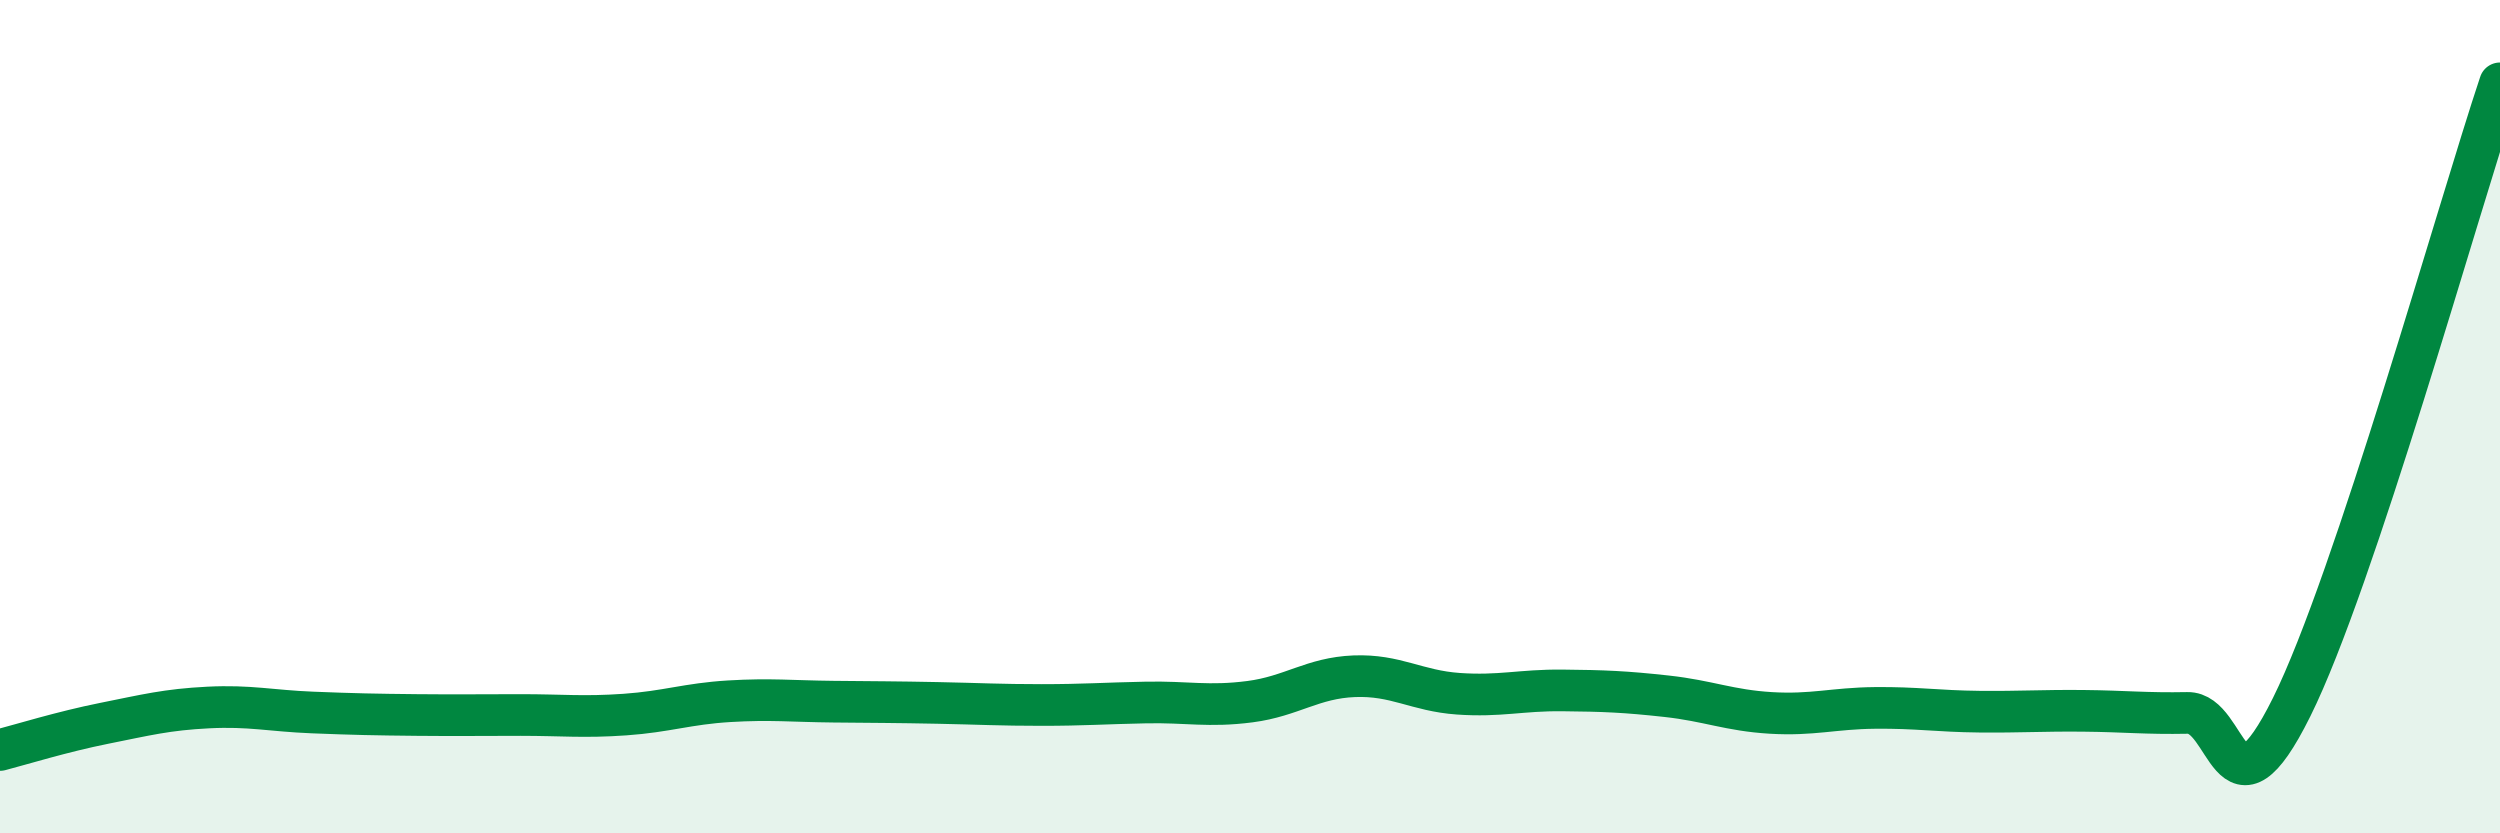 
    <svg width="60" height="20" viewBox="0 0 60 20" xmlns="http://www.w3.org/2000/svg">
      <path
        d="M 0,18 C 0.5,17.87 1.5,17.56 2.5,17.36 C 3.5,17.16 4,17.03 5,16.98 C 6,16.93 6.5,17.06 7.5,17.1 C 8.5,17.14 9,17.15 10,17.16 C 11,17.17 11.5,17.16 12.5,17.16 C 13.5,17.16 14,17.22 15,17.15 C 16,17.08 16.5,16.89 17.5,16.83 C 18.5,16.77 19,16.83 20,16.84 C 21,16.85 21.5,16.85 22.5,16.87 C 23.5,16.89 24,16.92 25,16.92 C 26,16.92 26.5,16.88 27.5,16.86 C 28.5,16.84 29,16.97 30,16.84 C 31,16.71 31.5,16.27 32.5,16.23 C 33.5,16.19 34,16.58 35,16.65 C 36,16.72 36.5,16.56 37.5,16.57 C 38.5,16.58 39,16.6 40,16.71 C 41,16.82 41.5,17.05 42.5,17.11 C 43.5,17.17 44,17 45,16.99 C 46,16.98 46.5,17.07 47.5,17.08 C 48.5,17.09 49,17.05 50,17.06 C 51,17.07 51.5,17.13 52.5,17.11 C 53.5,17.09 53.5,19.99 55,16.97 C 56.5,13.95 59,4.99 60,2L60 20L0 20Z"
        fill="#008740"
        opacity="0.1"
        stroke-linecap="round"
        stroke-linejoin="round"
      />
      <path
        d="M 0,18 C 0.5,17.87 1.5,17.56 2.5,17.36 C 3.5,17.16 4,17.03 5,16.98 C 6,16.93 6.5,17.06 7.5,17.1 C 8.5,17.14 9,17.15 10,17.16 C 11,17.17 11.5,17.16 12.5,17.16 C 13.5,17.16 14,17.22 15,17.15 C 16,17.08 16.5,16.89 17.5,16.83 C 18.5,16.77 19,16.83 20,16.84 C 21,16.85 21.5,16.85 22.5,16.87 C 23.5,16.89 24,16.92 25,16.92 C 26,16.92 26.5,16.88 27.5,16.86 C 28.5,16.84 29,16.97 30,16.84 C 31,16.71 31.5,16.27 32.5,16.23 C 33.5,16.19 34,16.58 35,16.65 C 36,16.72 36.5,16.56 37.5,16.57 C 38.5,16.58 39,16.6 40,16.71 C 41,16.82 41.5,17.05 42.5,17.11 C 43.5,17.17 44,17 45,16.99 C 46,16.98 46.5,17.07 47.5,17.08 C 48.5,17.09 49,17.05 50,17.06 C 51,17.07 51.5,17.13 52.5,17.11 C 53.5,17.09 53.5,19.99 55,16.97 C 56.5,13.95 59,4.99 60,2"
        stroke="#008740"
        stroke-width="1"
        fill="none"
        stroke-linecap="round"
        stroke-linejoin="round"
      />
    </svg>
  